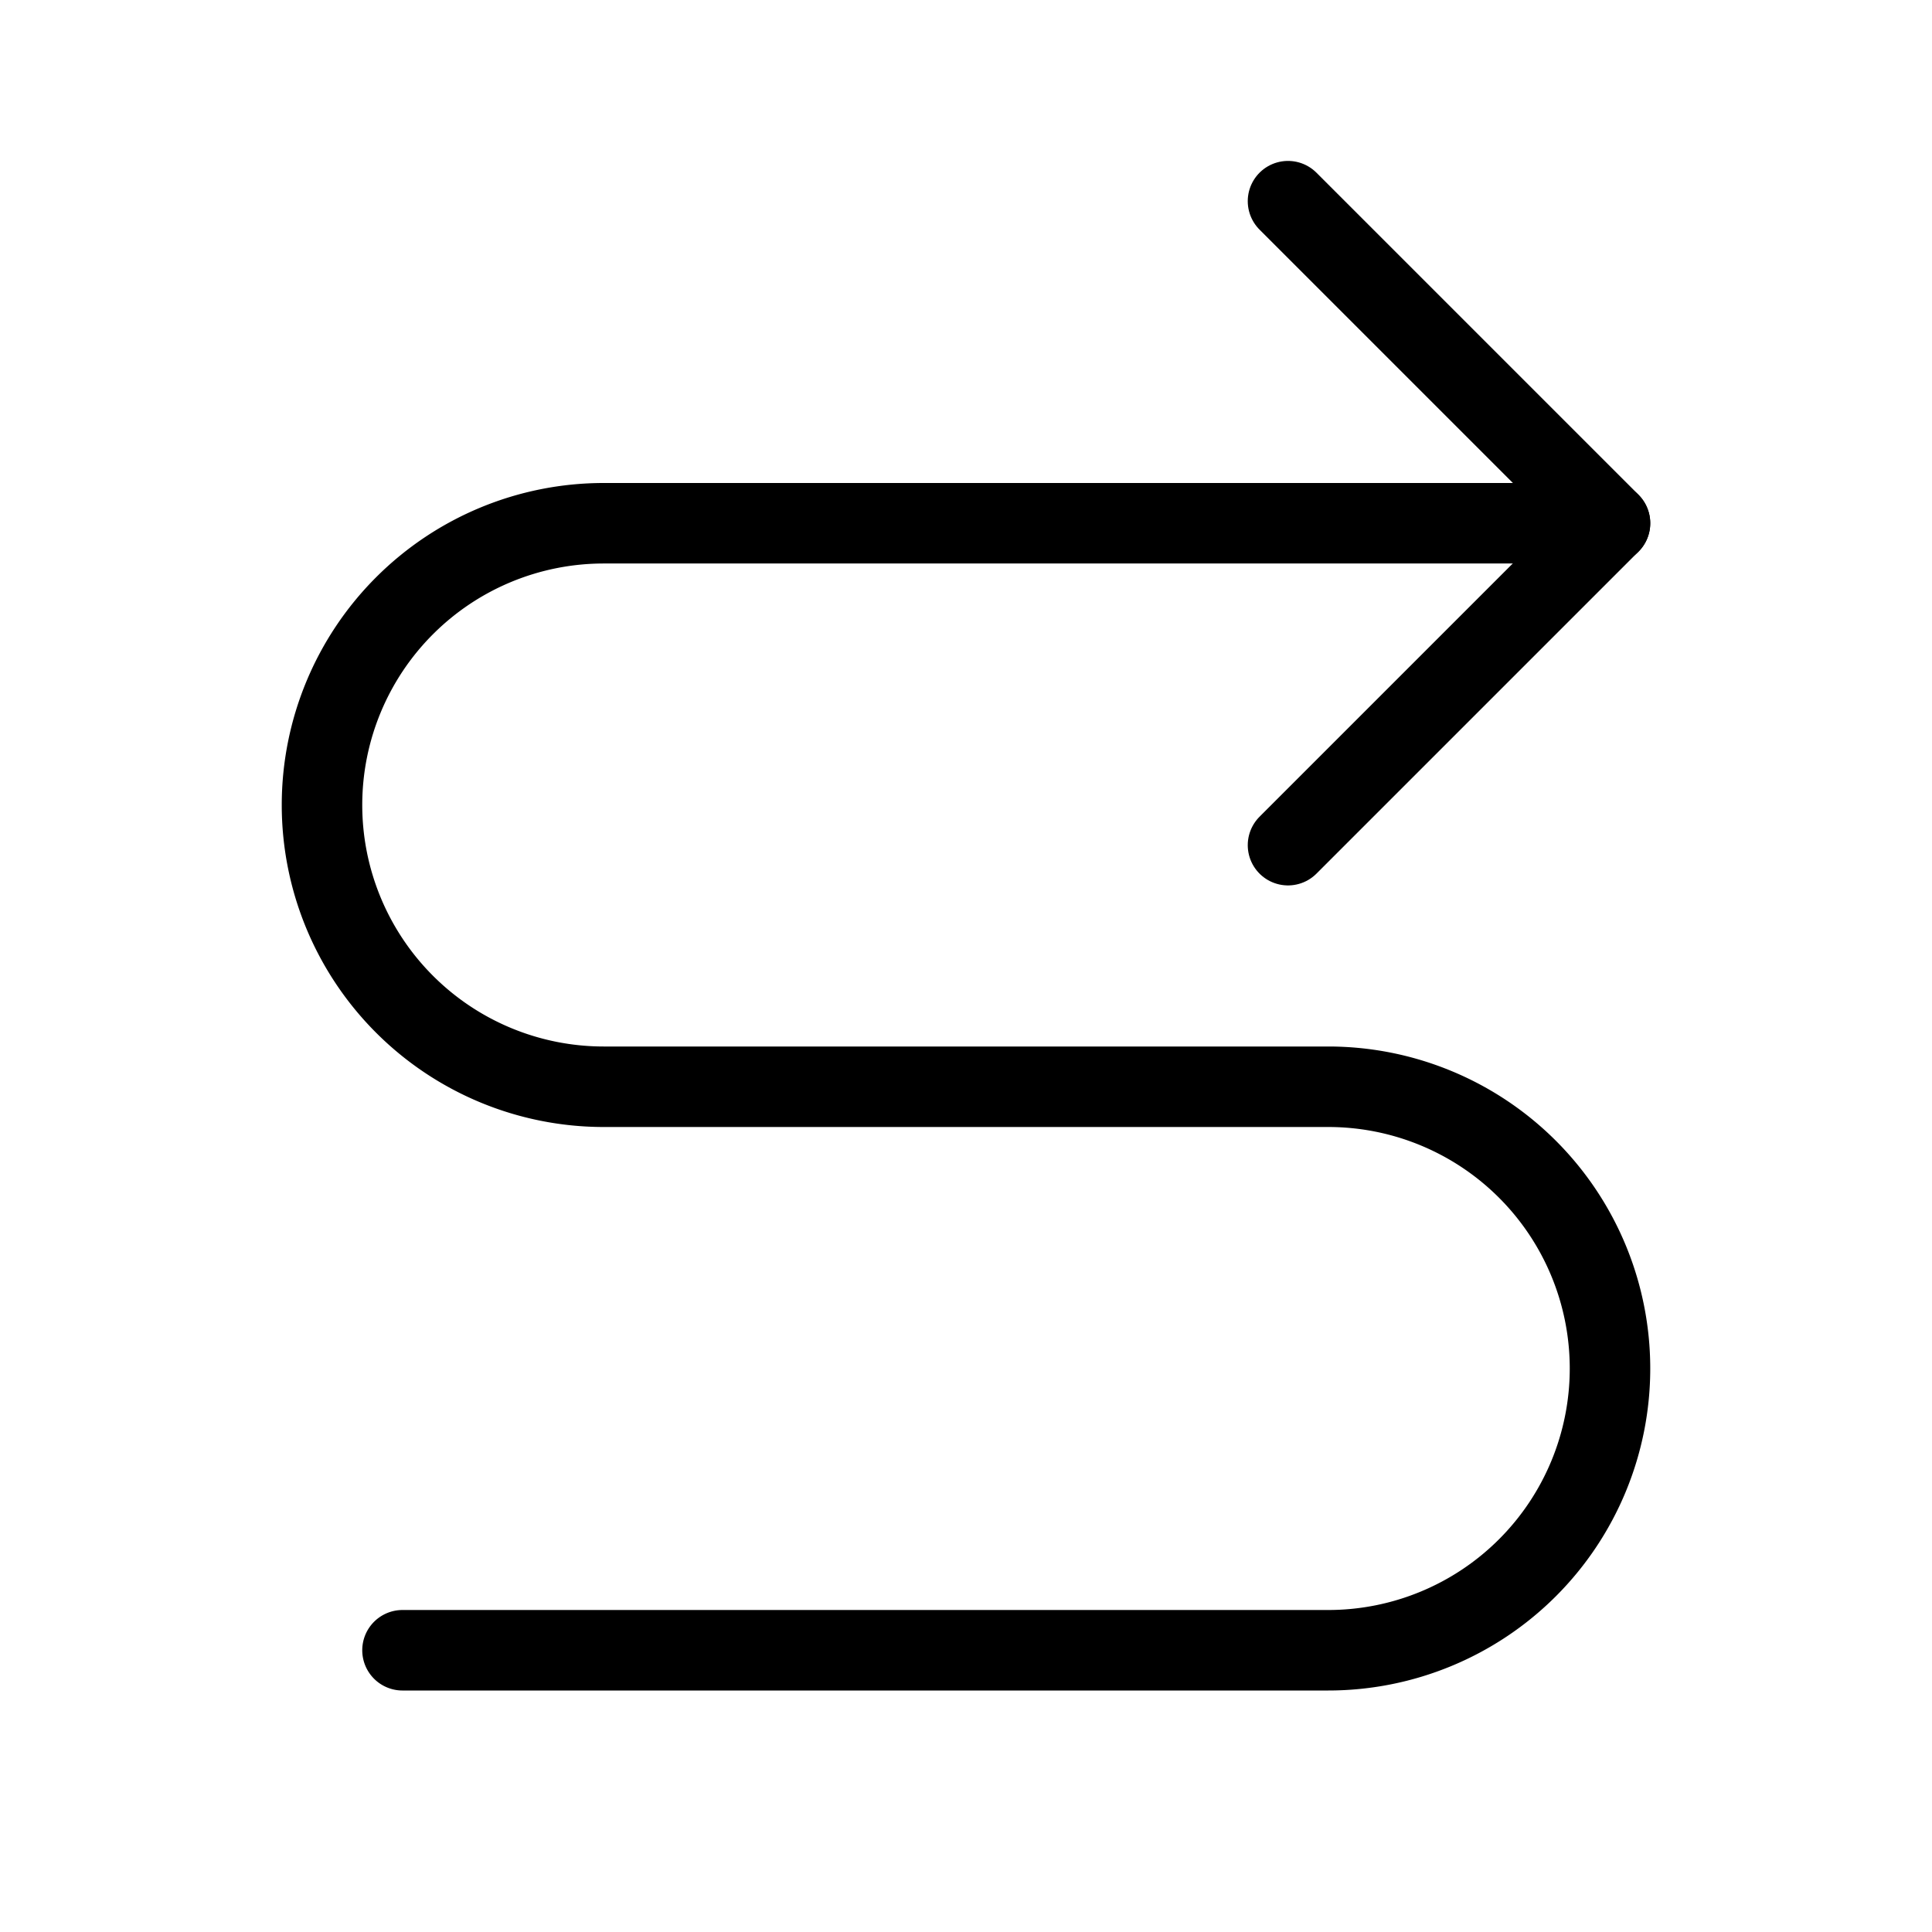<svg viewBox="0 0 24 24" xmlns="http://www.w3.org/2000/svg"><g transform="matrix(1,0,0,1,0,0)"><path d="M5,20.5H16.5a3.5,3.5,0,1,0,0-7h-9a3.5,3.5,0,0,1,0-7H20" fill="none" stroke="#000000" stroke-linecap="round" stroke-linejoin="round"></path><path d="M16 2.499L20 6.499 16 10.499" fill="none" stroke="#000000" stroke-linecap="round" stroke-linejoin="round"></path></g></svg>